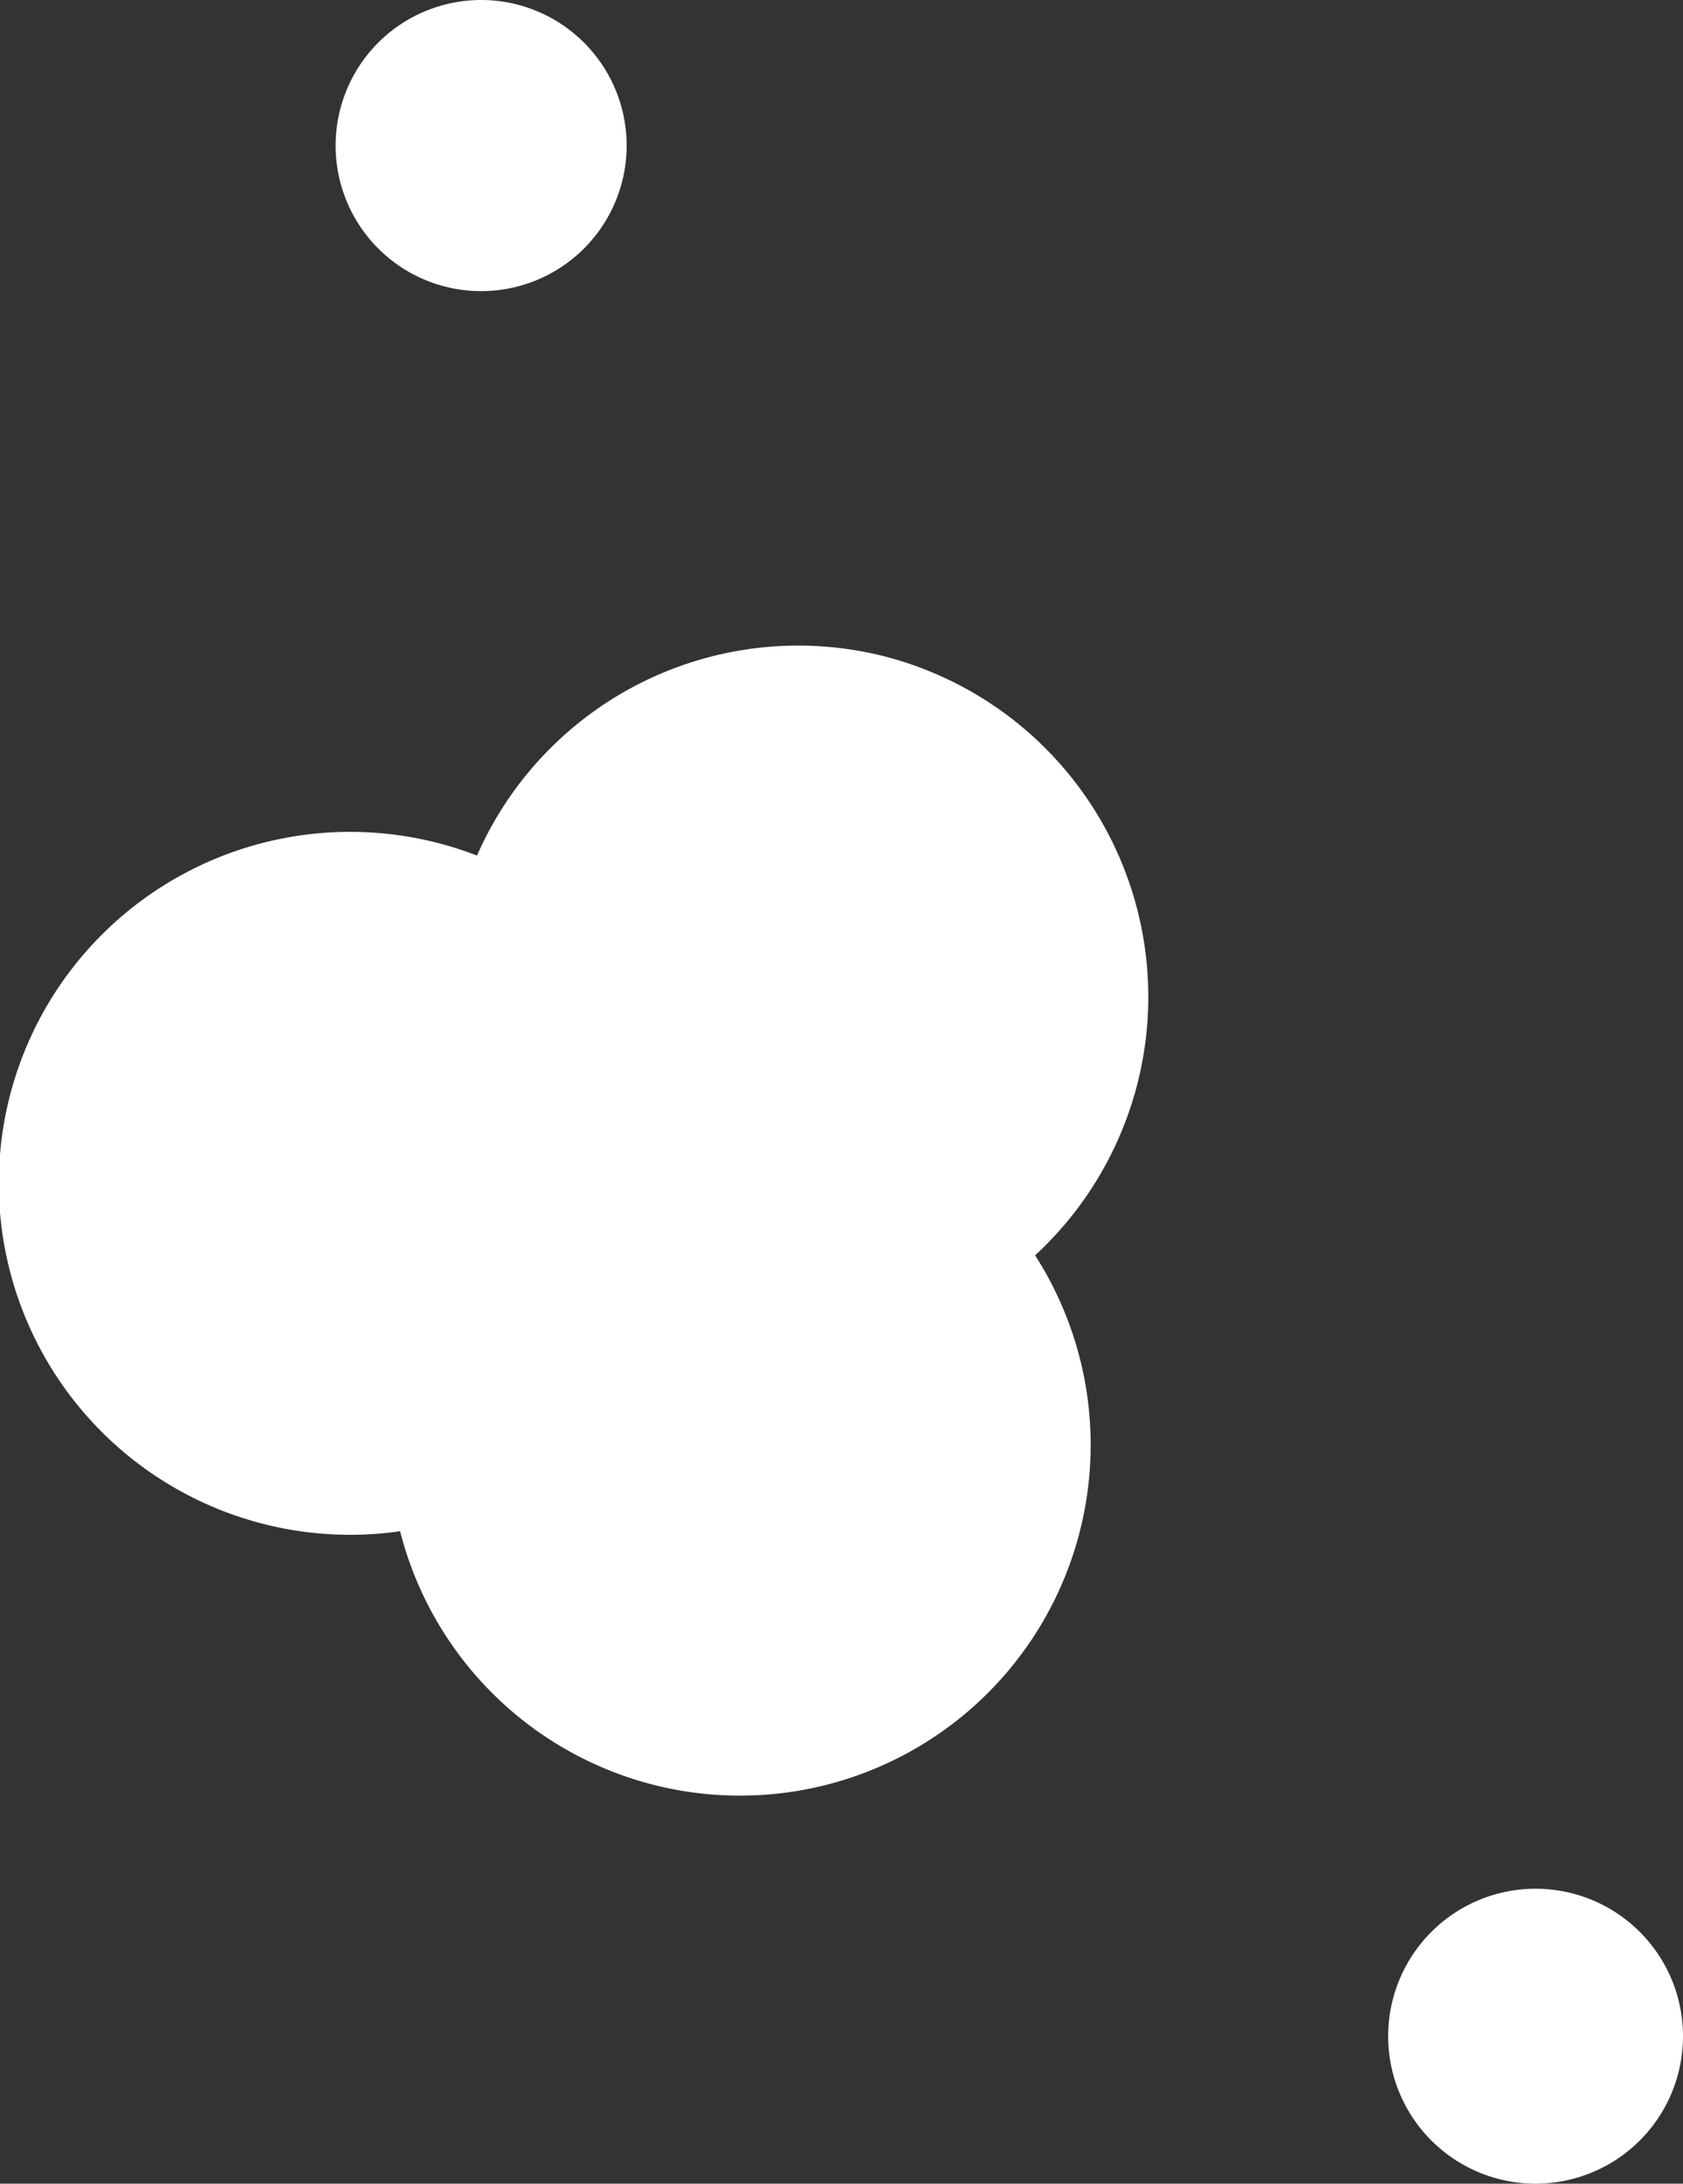 <svg xmlns="http://www.w3.org/2000/svg" width="137" height="177.69" viewBox="0 0 137 177.69">
  <rect x="0" y="0" width="137" height="177.69" fill="#333333" stroke="none"/>
  <defs>
    <style>
      .cls-1 {
        fill: #fff;
        fill-rule: evenodd;
      }
    </style>
  </defs>
  <path id="シェイプ_896" data-name="シェイプ 896" class="cls-1" d="M1102.16,2623.31a11.845,11.845,0,1,1-11.84,11.85A11.847,11.847,0,0,1,1102.16,2623.31ZM1188,2777a12,12,0,1,1-12,12A12,12,0,0,1,1188,2777Zm-53.36-100.37a28.556,28.556,0,0,0-32.81,16.3,28.6,28.6,0,1,0-6.26,54.98,28.546,28.546,0,1,0,51.69-22.45,28.612,28.612,0,0,0-12.62-48.83" transform="translate(-1063 -2623.31)"/>
</svg>
